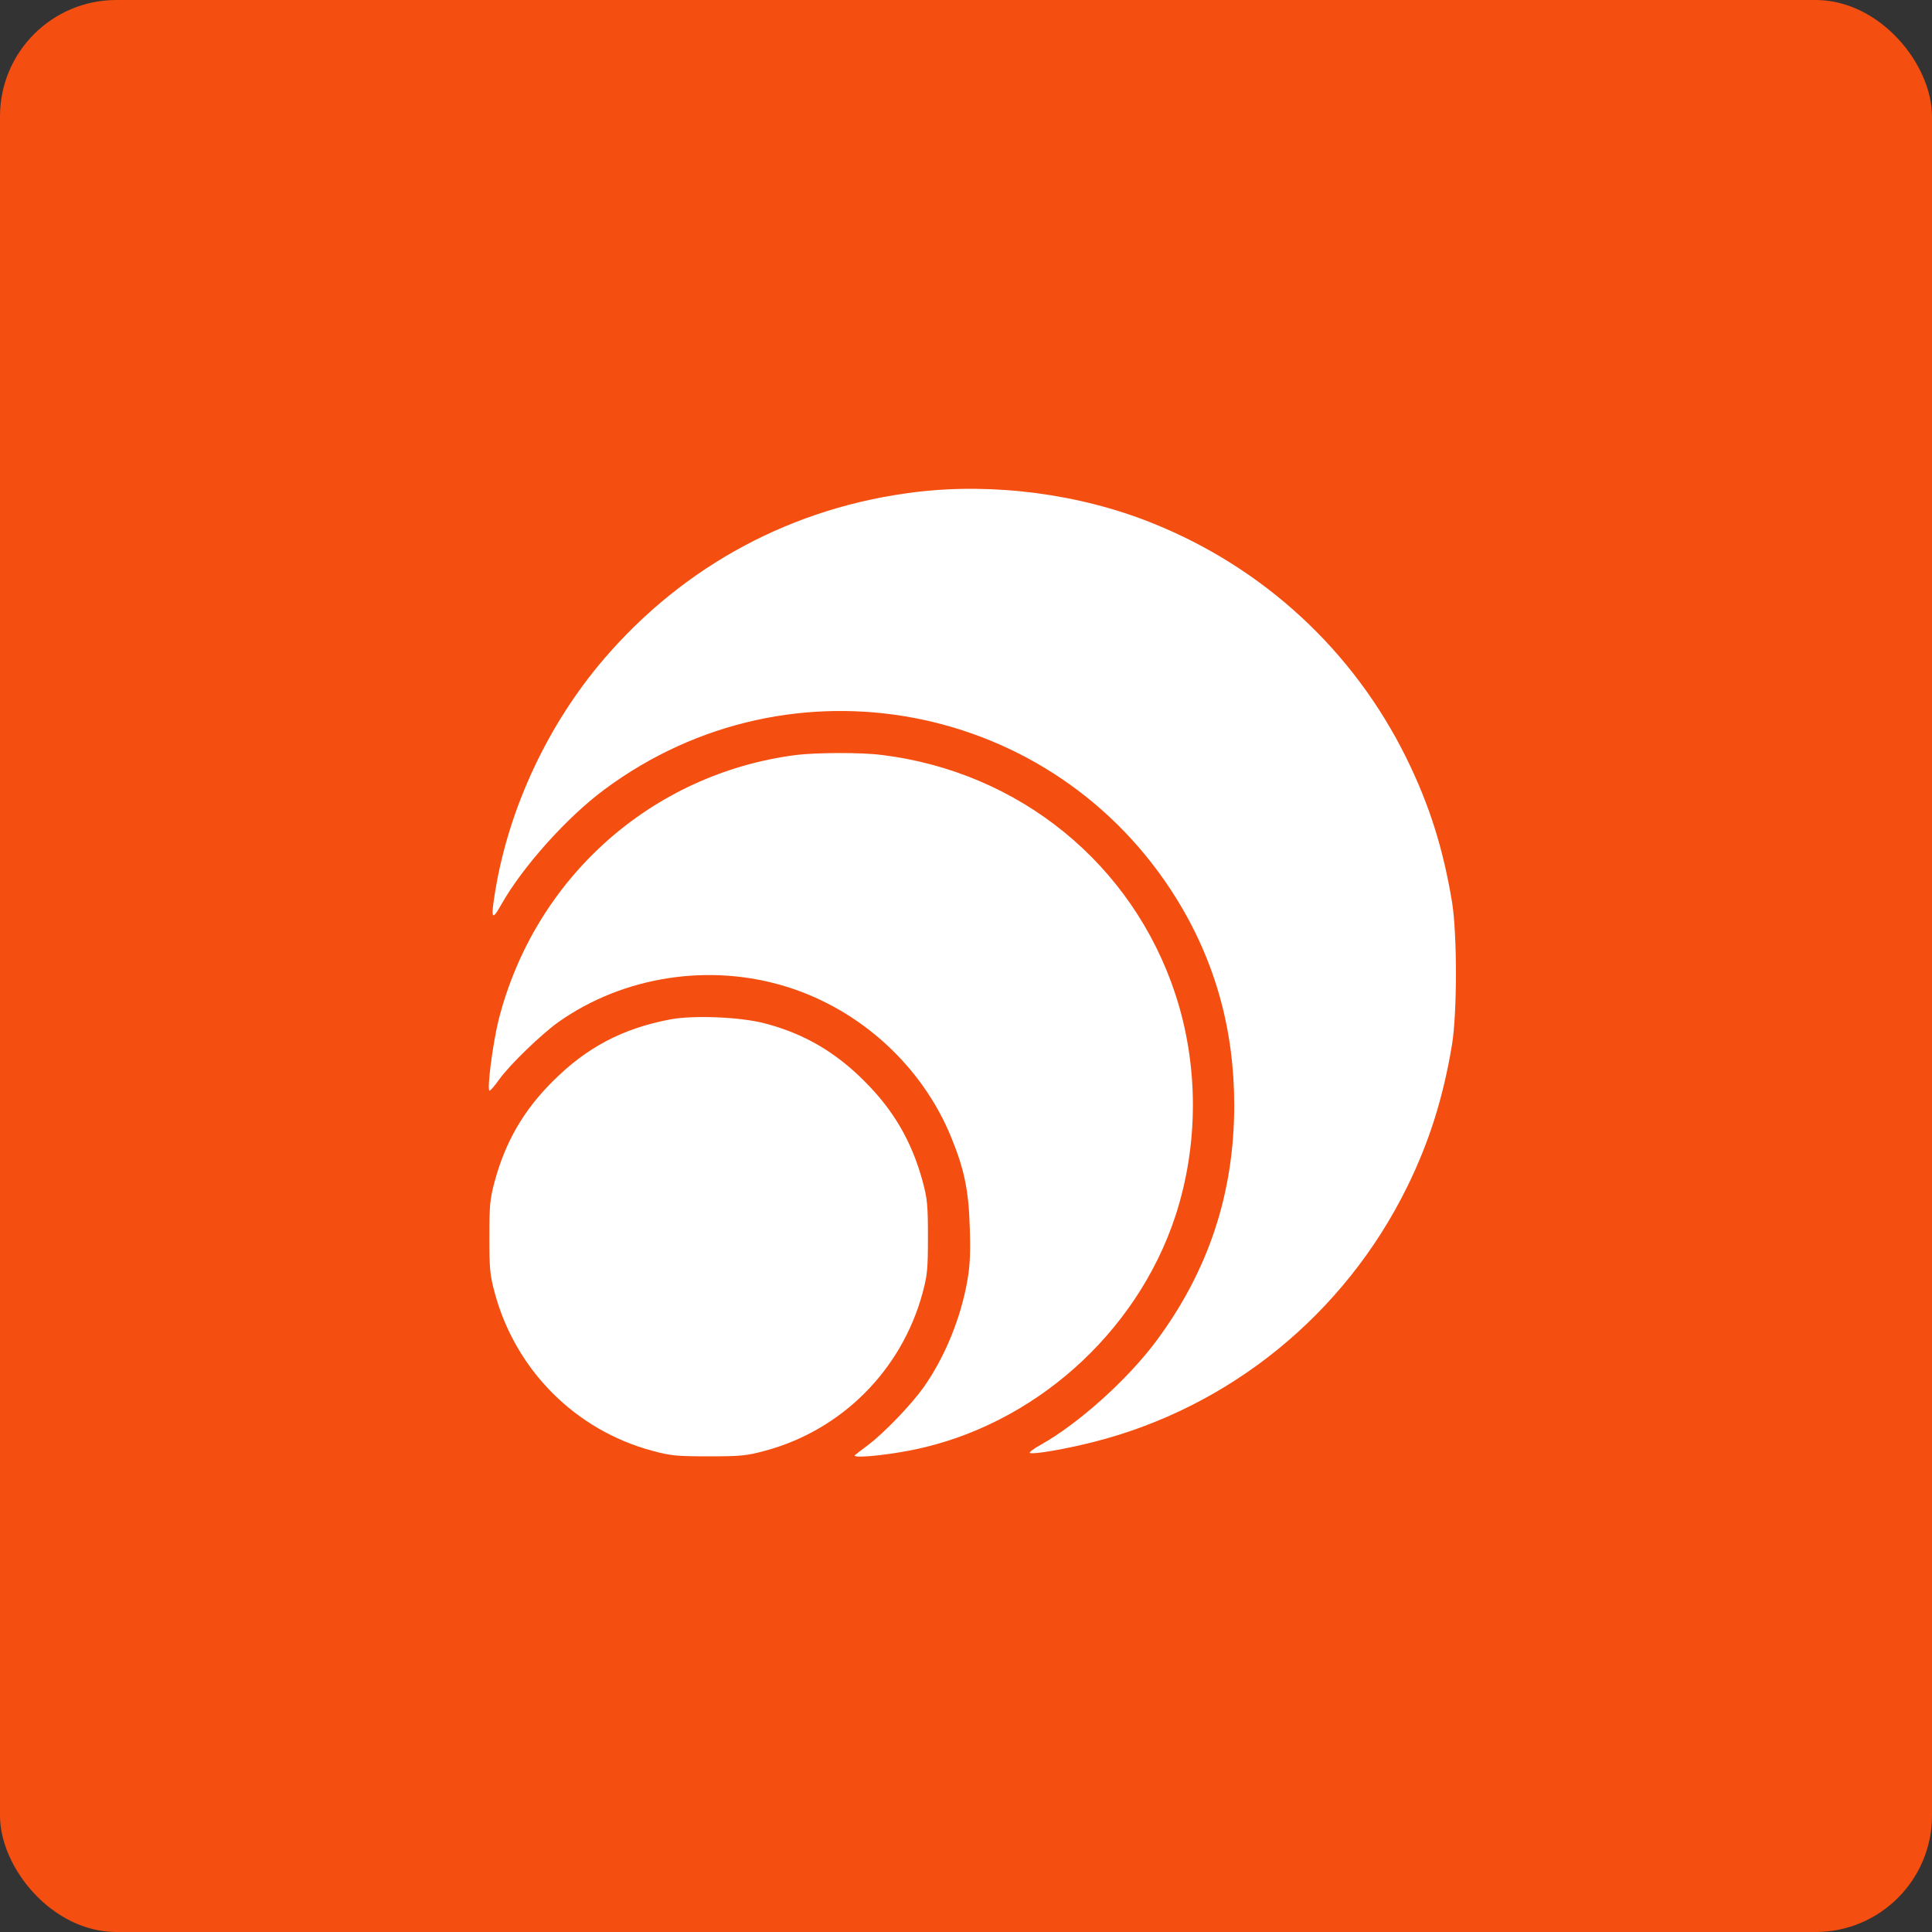 <?xml version="1.0" encoding="UTF-8"?> <svg xmlns="http://www.w3.org/2000/svg" width="83" height="83" viewBox="0 0 83 83" fill="none"><rect x="0" y="0" width="83" height="83" fill="#333333" stroke="none"/><rect width="83" height="83" rx="5" fill="#F44E11"></rect><path d="M39.361 21.137C34.075 21.774 29.4 24.28 25.947 28.308C23.556 31.098 21.874 34.675 21.281 38.252C21.077 39.482 21.121 39.597 21.529 38.871C22.432 37.26 24.362 35.1 25.973 33.913C33.986 27.963 45.275 30.124 50.535 38.597C52.199 41.28 53.023 44.228 53.023 47.478C53.023 51.249 51.925 54.579 49.676 57.607C48.445 59.263 46.347 61.148 44.726 62.06C44.399 62.237 44.186 62.406 44.248 62.423C44.434 62.485 45.762 62.255 46.958 61.954C52.828 60.475 57.768 56.456 60.46 50.975C61.399 49.063 62.01 47.132 62.381 44.866C62.603 43.493 62.603 40.129 62.381 38.756C62.001 36.454 61.399 34.551 60.416 32.559C58.149 27.963 54.298 24.395 49.508 22.474C46.382 21.216 42.699 20.738 39.361 21.137Z" fill="white"></path><path d="M34.207 32.434C27.992 33.231 22.954 37.729 21.413 43.847C21.165 44.857 20.908 46.858 21.032 46.858C21.068 46.858 21.262 46.636 21.448 46.371C21.9 45.742 23.255 44.432 23.989 43.909C26.796 41.926 30.524 41.359 33.835 42.404C36.987 43.396 39.617 45.813 40.857 48.841C41.432 50.24 41.618 51.161 41.662 52.746C41.698 53.799 41.671 54.366 41.565 54.977C41.282 56.624 40.591 58.306 39.679 59.599C39.157 60.334 38.006 61.538 37.306 62.069C37.014 62.29 36.757 62.485 36.739 62.503C36.527 62.662 37.917 62.547 39.166 62.299C44.372 61.263 48.834 57.297 50.499 52.232C51.499 49.16 51.499 45.76 50.49 42.696C48.648 37.118 43.796 33.16 37.882 32.434C37.005 32.319 35.093 32.328 34.207 32.434Z" fill="white"></path><path d="M28.797 43.794C26.743 44.183 25.203 44.998 23.75 46.45C22.493 47.698 21.714 49.053 21.254 50.744C21.05 51.506 21.023 51.754 21.023 53.144C21.023 54.534 21.05 54.782 21.254 55.543C22.148 58.863 24.724 61.44 28.018 62.325C28.806 62.538 29.045 62.565 30.444 62.565C31.843 62.565 32.082 62.538 32.87 62.325C36.164 61.44 38.741 58.855 39.635 55.543C39.839 54.782 39.865 54.534 39.865 53.144C39.865 51.754 39.839 51.506 39.635 50.744C39.174 49.053 38.395 47.698 37.138 46.45C35.881 45.184 34.517 44.396 32.844 43.962C31.79 43.687 29.798 43.608 28.797 43.794Z" fill="white"></path></svg> 